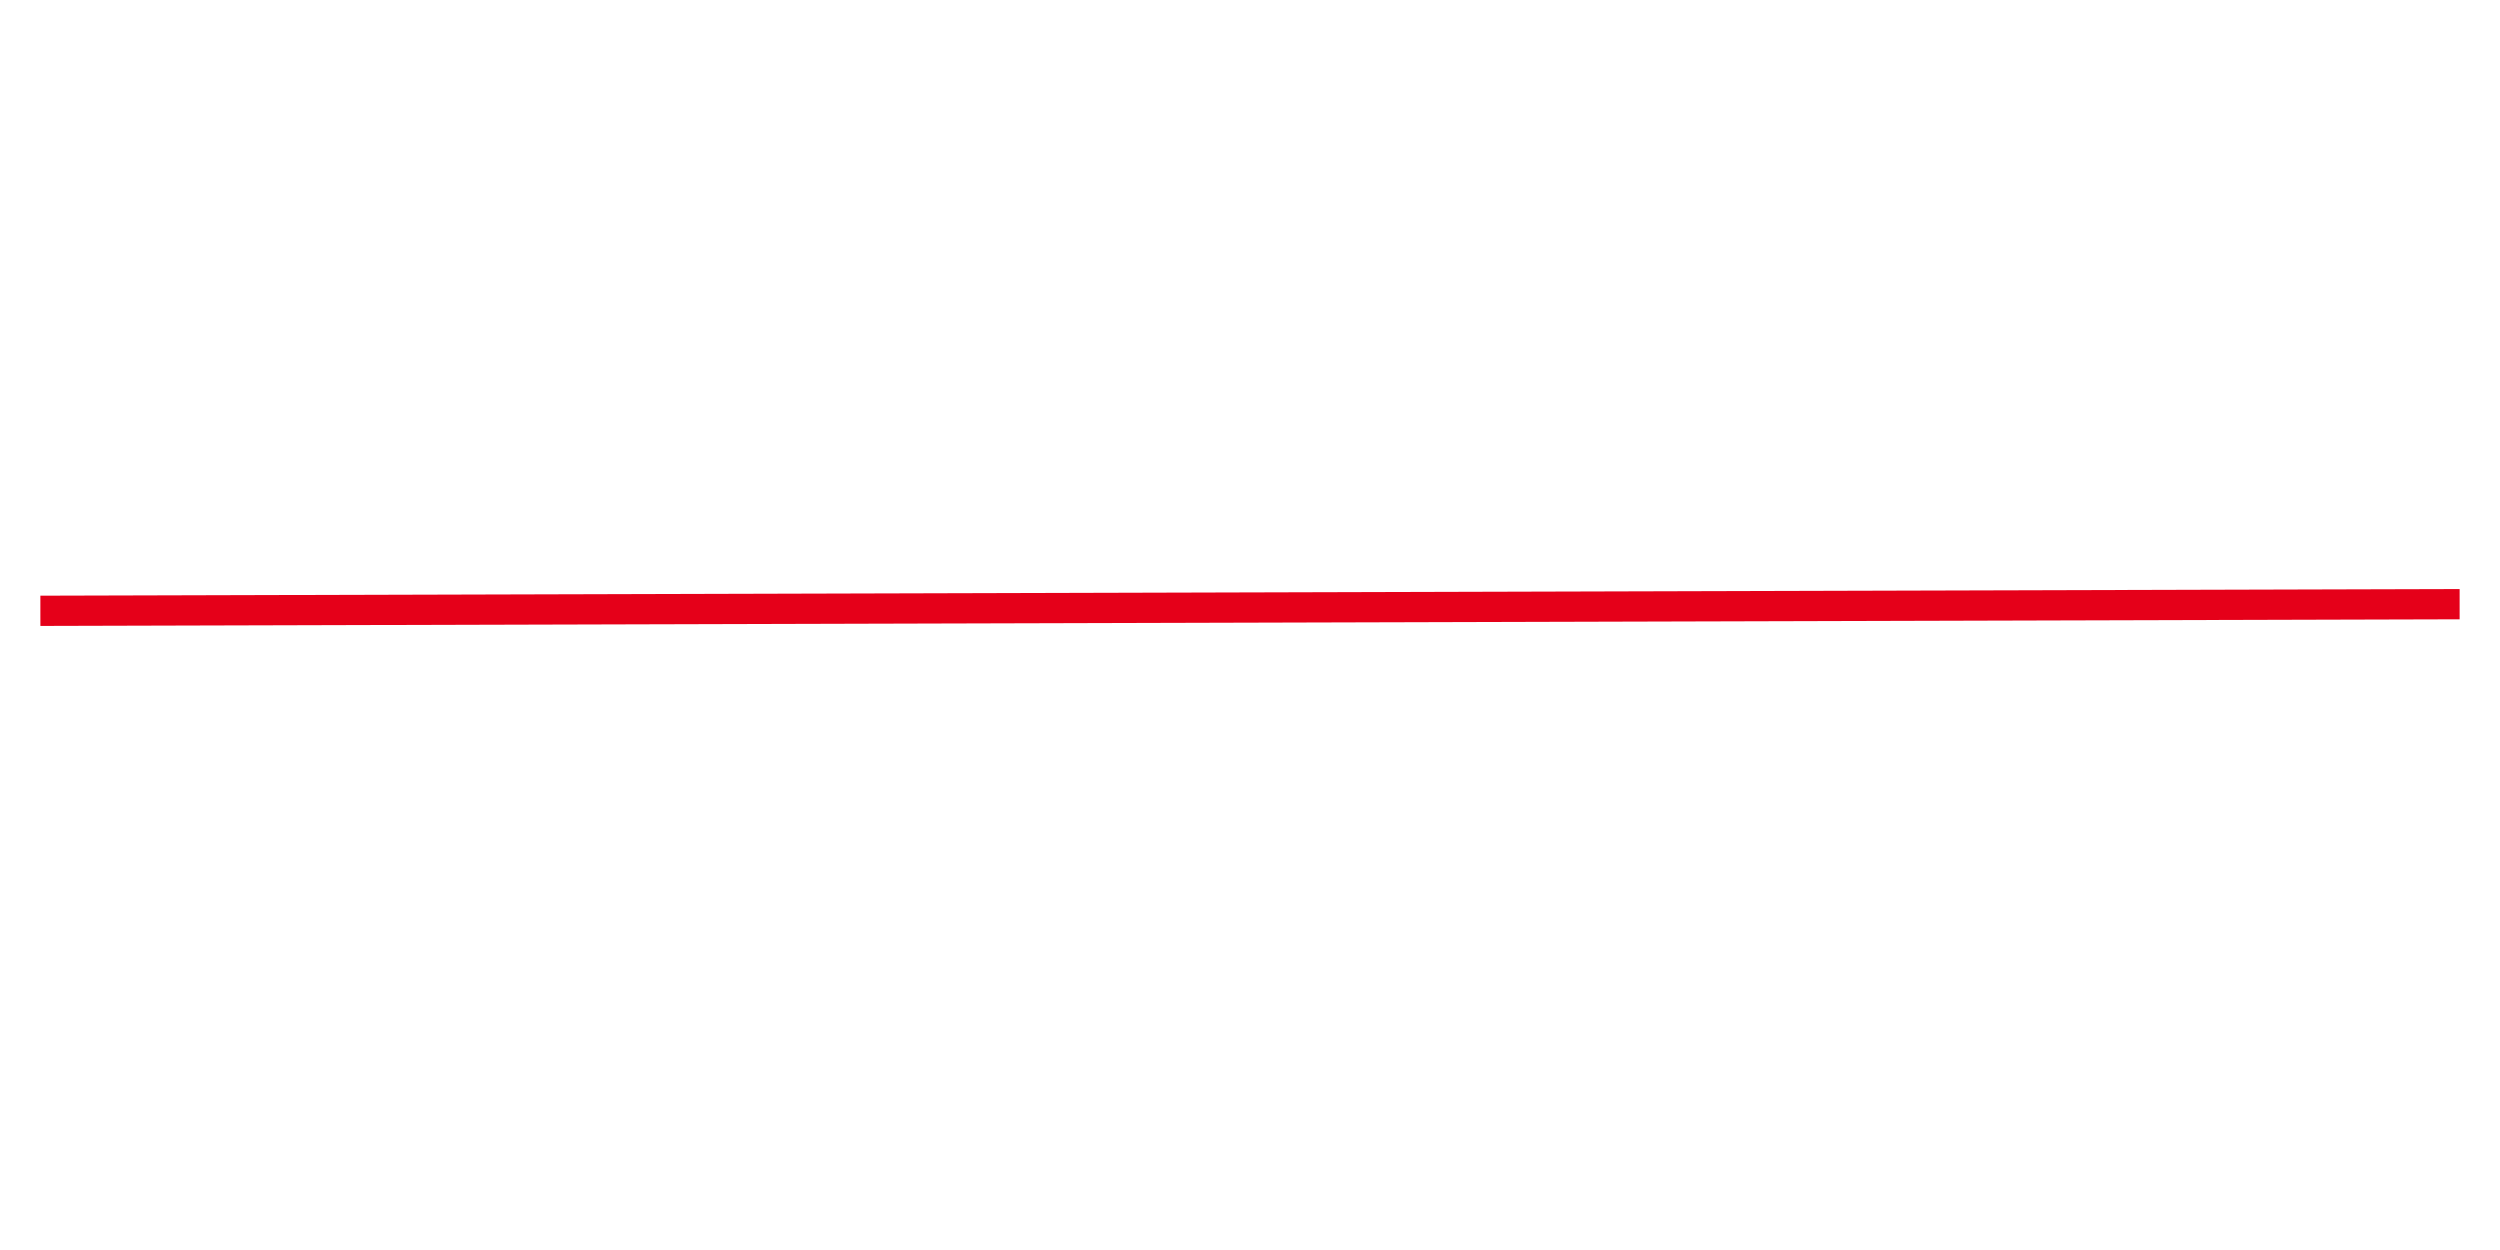 <svg xmlns="http://www.w3.org/2000/svg" xmlns:xlink="http://www.w3.org/1999/xlink" width="80" zoomAndPan="magnify" viewBox="0 0 60 30" height="40" preserveAspectRatio="xMidYMid meet" version="1.0"><defs><clipPath id="0a0aa36466"><path d="M 0.969 10 L 59.031 10 L 59.031 19 L 0.969 19 Z M 0.969 10 " clip-rule="nonzero"/></clipPath></defs><g clip-path="url(#0a0aa36466)"><path stroke-linecap="butt" transform="matrix(0.726, -0.002, 0.002, 0.726, 0.967, 14.298)" fill="none" stroke-linejoin="miter" d="M 0.001 0.498 L 79.999 0.499 " stroke="#e50019" stroke-width="1" stroke-opacity="1" stroke-miterlimit="4"/></g></svg>
